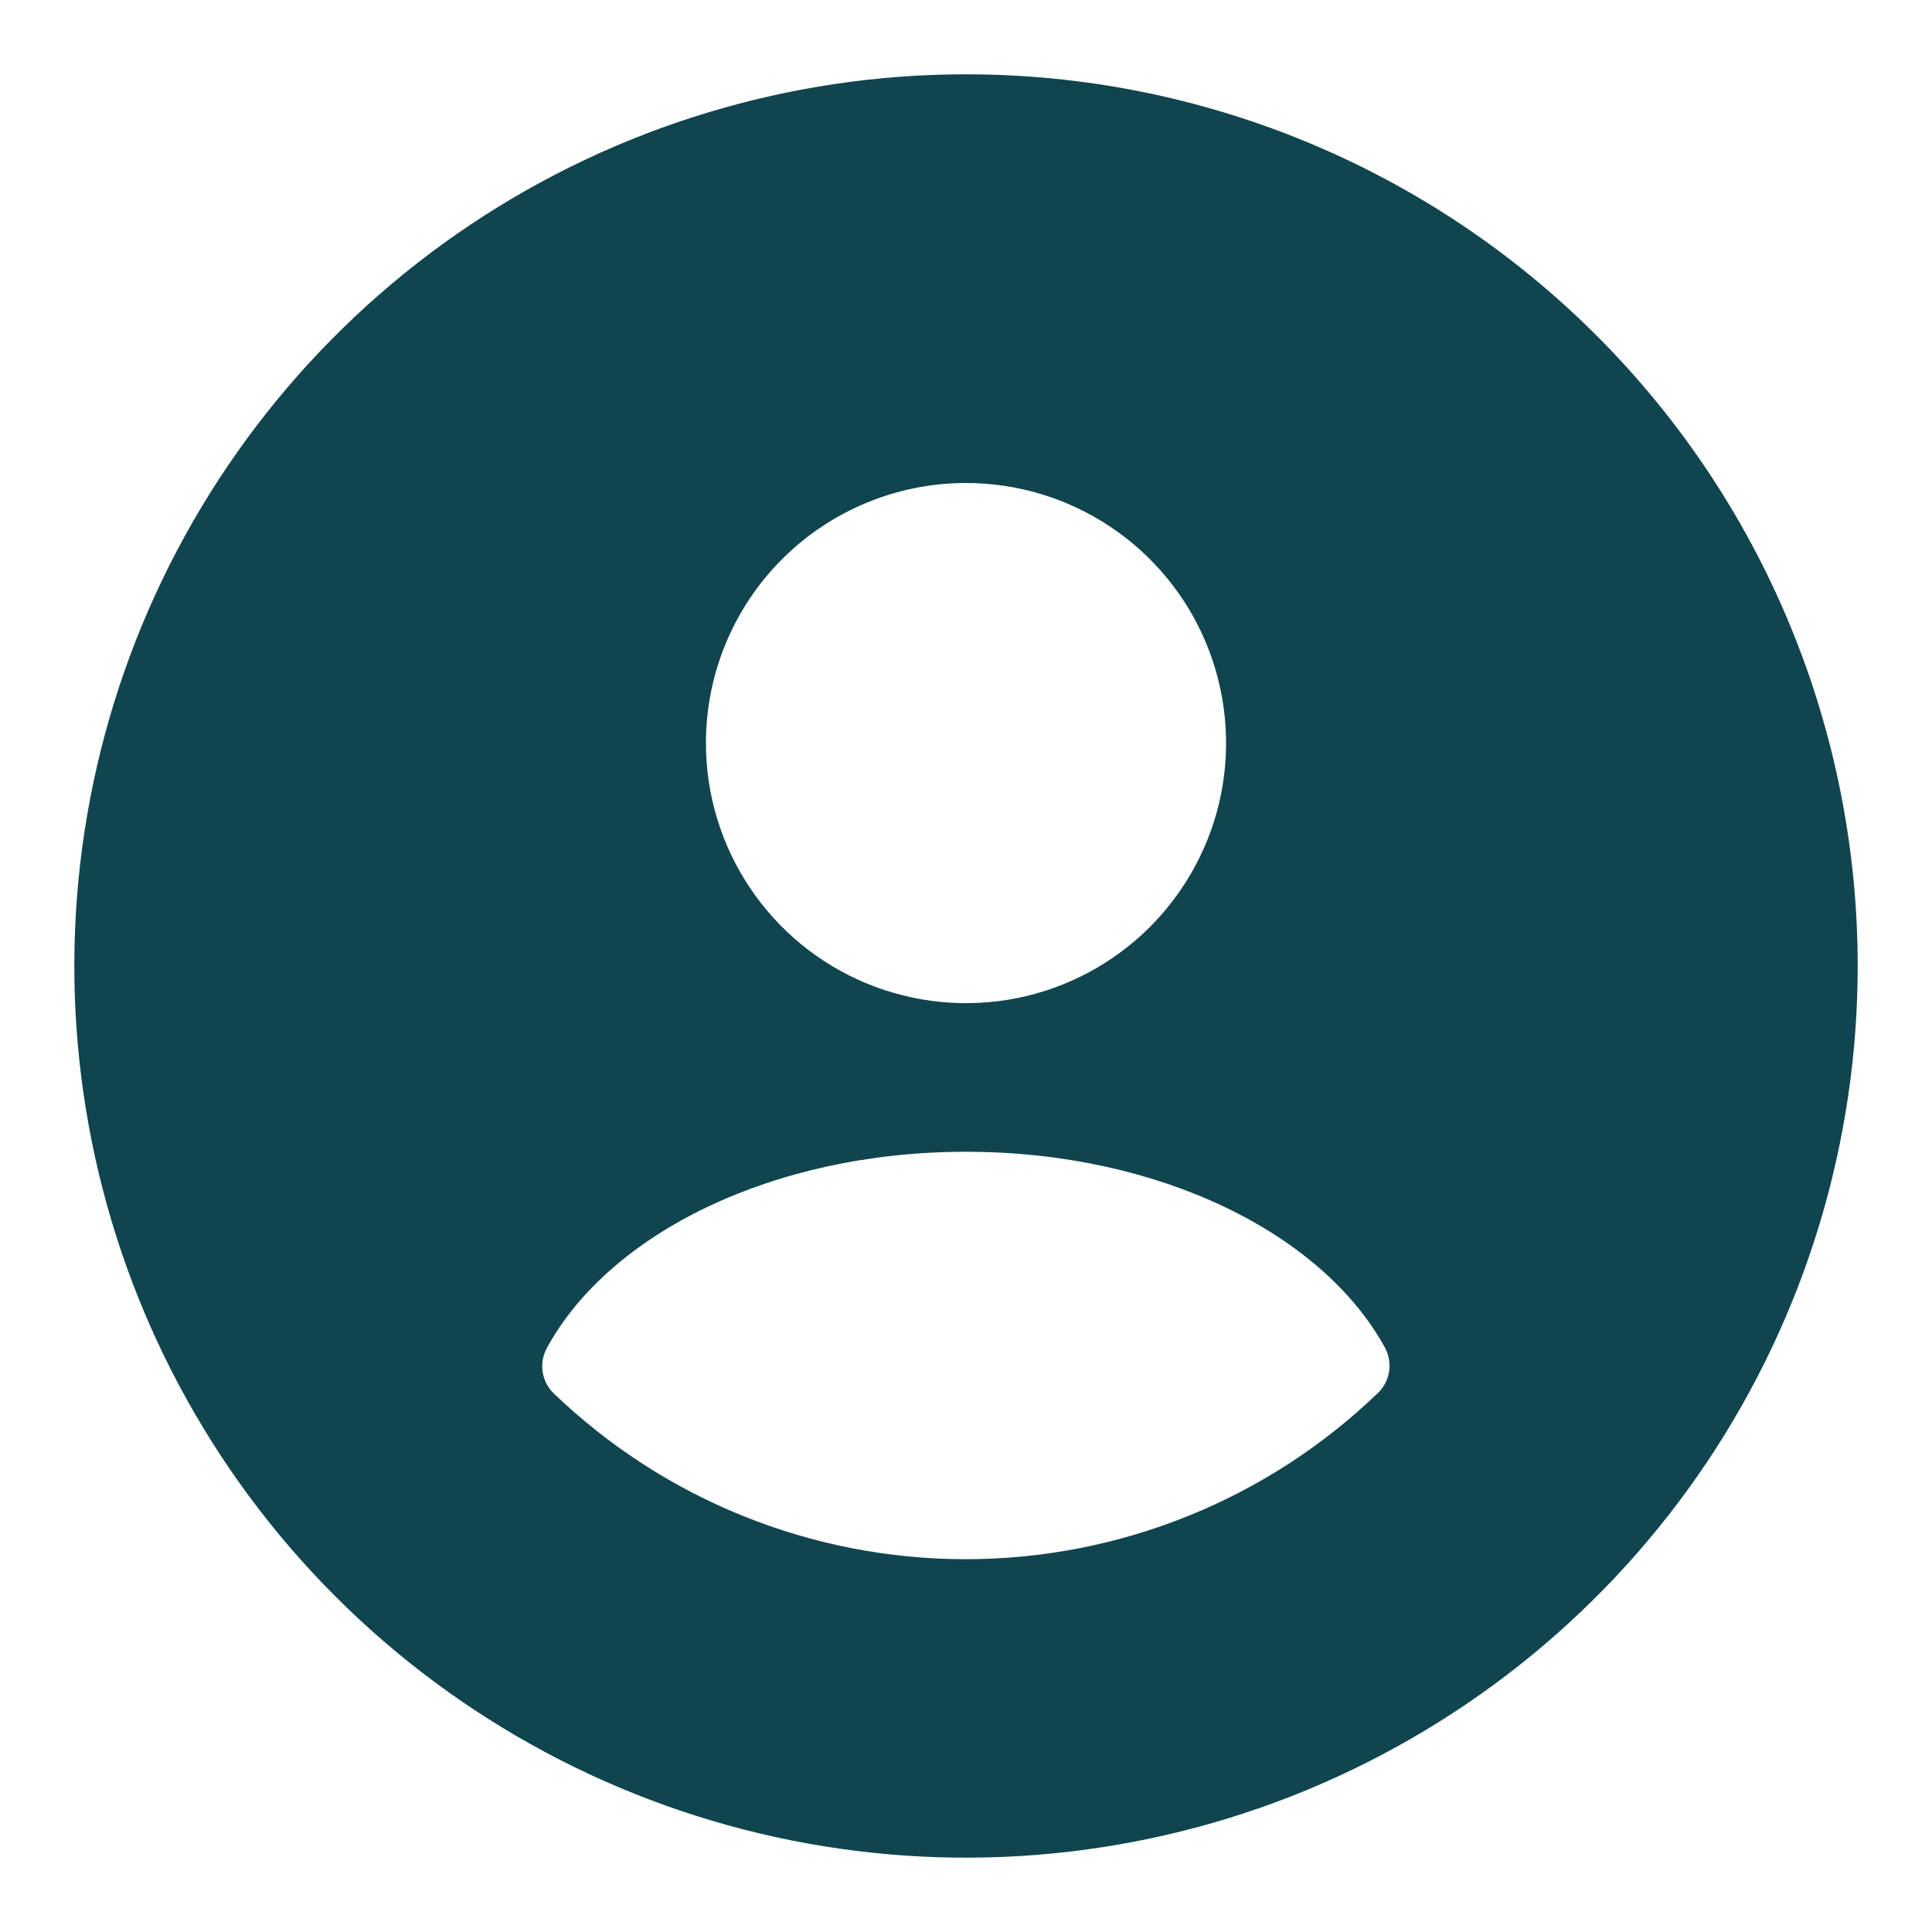 <?xml version="1.0" encoding="UTF-8"?> <svg xmlns="http://www.w3.org/2000/svg" width="26" height="26" viewBox="0 0 26 26" fill="none"><path d="M13 1C10.627 1 8.307 1.704 6.333 3.022C4.36 4.341 2.822 6.215 1.913 8.408C1.005 10.601 0.768 13.013 1.231 15.341C1.694 17.669 2.836 19.807 4.515 21.485C6.193 23.163 8.331 24.306 10.659 24.769C12.987 25.232 15.399 24.995 17.592 24.087C19.785 23.178 21.659 21.64 22.978 19.667C24.296 17.694 25 15.373 25 13C25 9.817 23.736 6.765 21.485 4.515C19.235 2.264 16.183 1 13 1V1ZM13 6.5C13.692 6.5 14.369 6.705 14.944 7.09C15.52 7.474 15.969 8.021 16.234 8.661C16.498 9.3 16.568 10.004 16.433 10.683C16.298 11.362 15.964 11.985 15.475 12.475C14.985 12.964 14.362 13.298 13.683 13.433C13.004 13.568 12.3 13.498 11.661 13.234C11.021 12.969 10.474 12.52 10.09 11.944C9.705 11.369 9.5 10.692 9.5 10C9.5 9.072 9.869 8.181 10.525 7.525C11.181 6.869 12.072 6.5 13 6.5ZM18.55 18.74C17.059 20.179 15.067 20.983 12.995 20.983C10.923 20.983 8.931 20.179 7.44 18.74C7.364 18.662 7.316 18.561 7.301 18.453C7.287 18.345 7.308 18.235 7.36 18.14C8.2 16.6 10.4 15.5 13 15.5C15.6 15.5 17.8 16.6 18.64 18.14C18.691 18.236 18.71 18.347 18.694 18.455C18.678 18.563 18.627 18.663 18.55 18.74Z" fill="#10454F"></path></svg> 